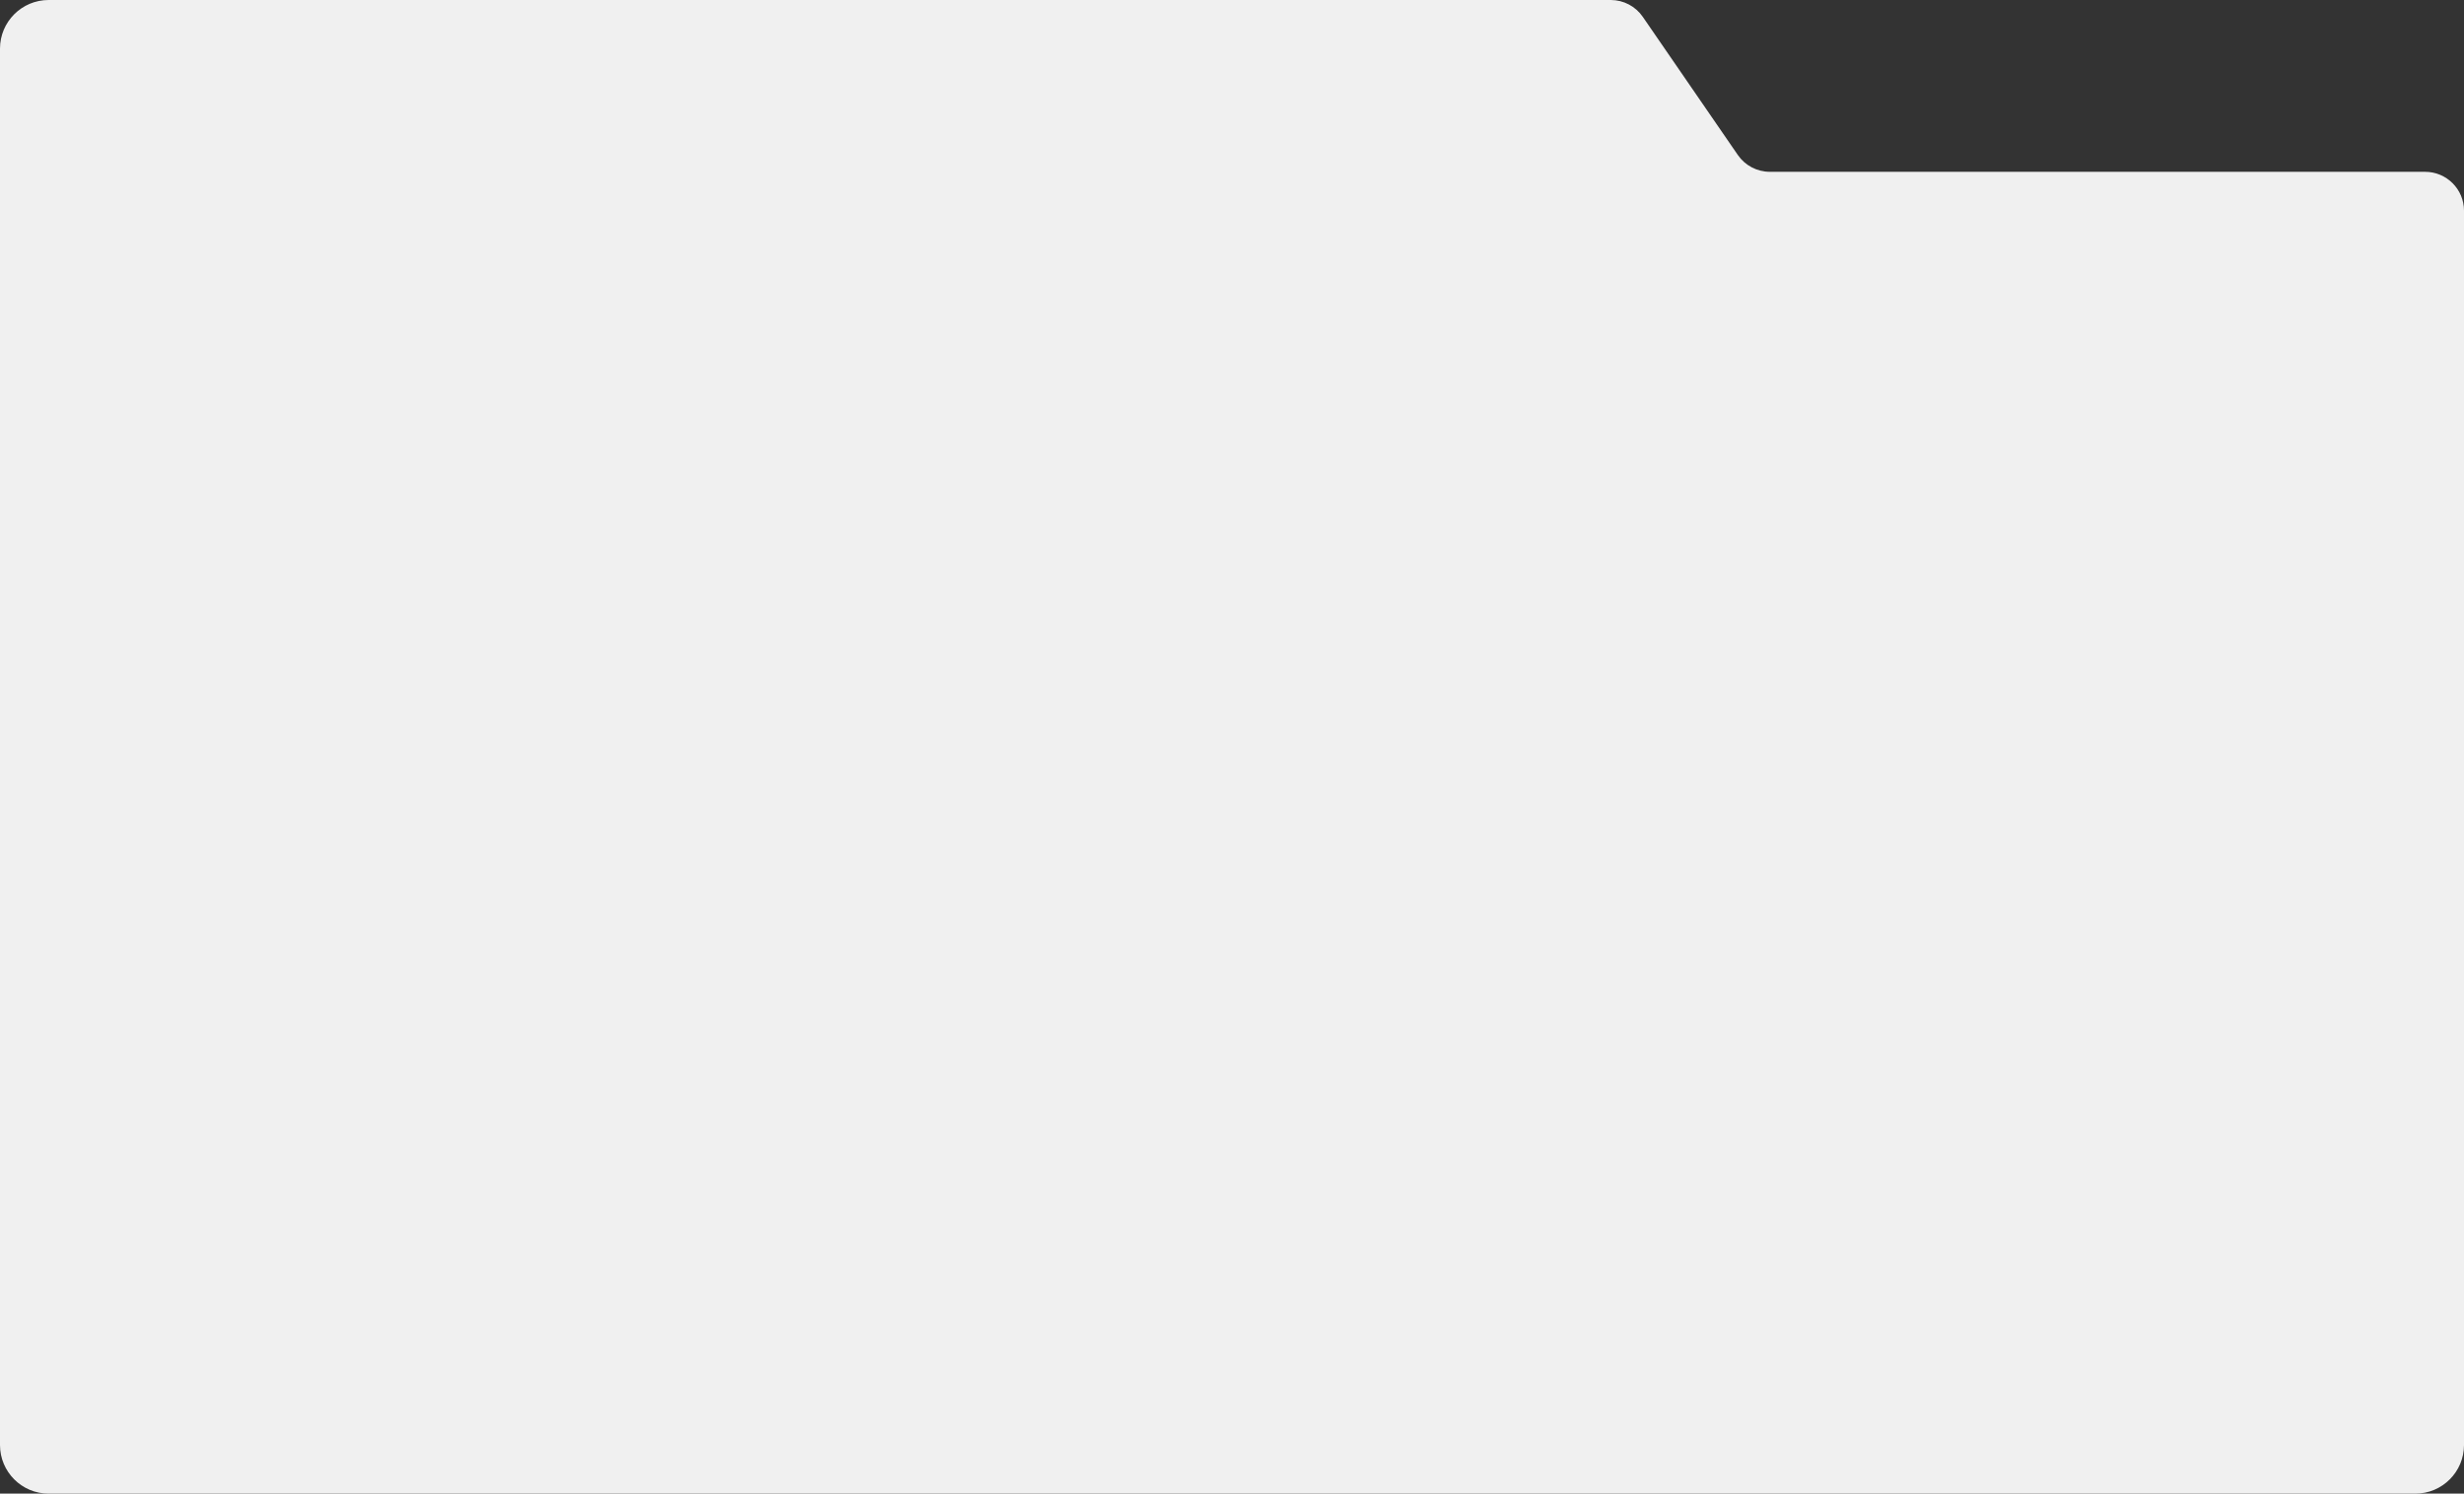 <?xml version="1.0" encoding="UTF-8"?> <svg xmlns="http://www.w3.org/2000/svg" width="320" height="194" viewBox="0 0 320 194" fill="none"><rect x="0" y="0" width="320" height="194" fill="#333333" stroke="none"/><path fill-rule="evenodd" clip-rule="evenodd" d="M213.351 2.189C212.409 0.819 210.852 0 209.188 0H6.316C2.828 0 0 2.828 0 6.316V187.684C0 191.172 2.828 194 6.316 194H313.684C317.172 194 320 191.172 320 187.684V27.368C320 24.578 317.738 22.316 314.947 22.316H229.853C228.189 22.316 226.632 21.497 225.69 20.127L213.351 2.189Z" fill="#F0F0F0"></path></svg> 